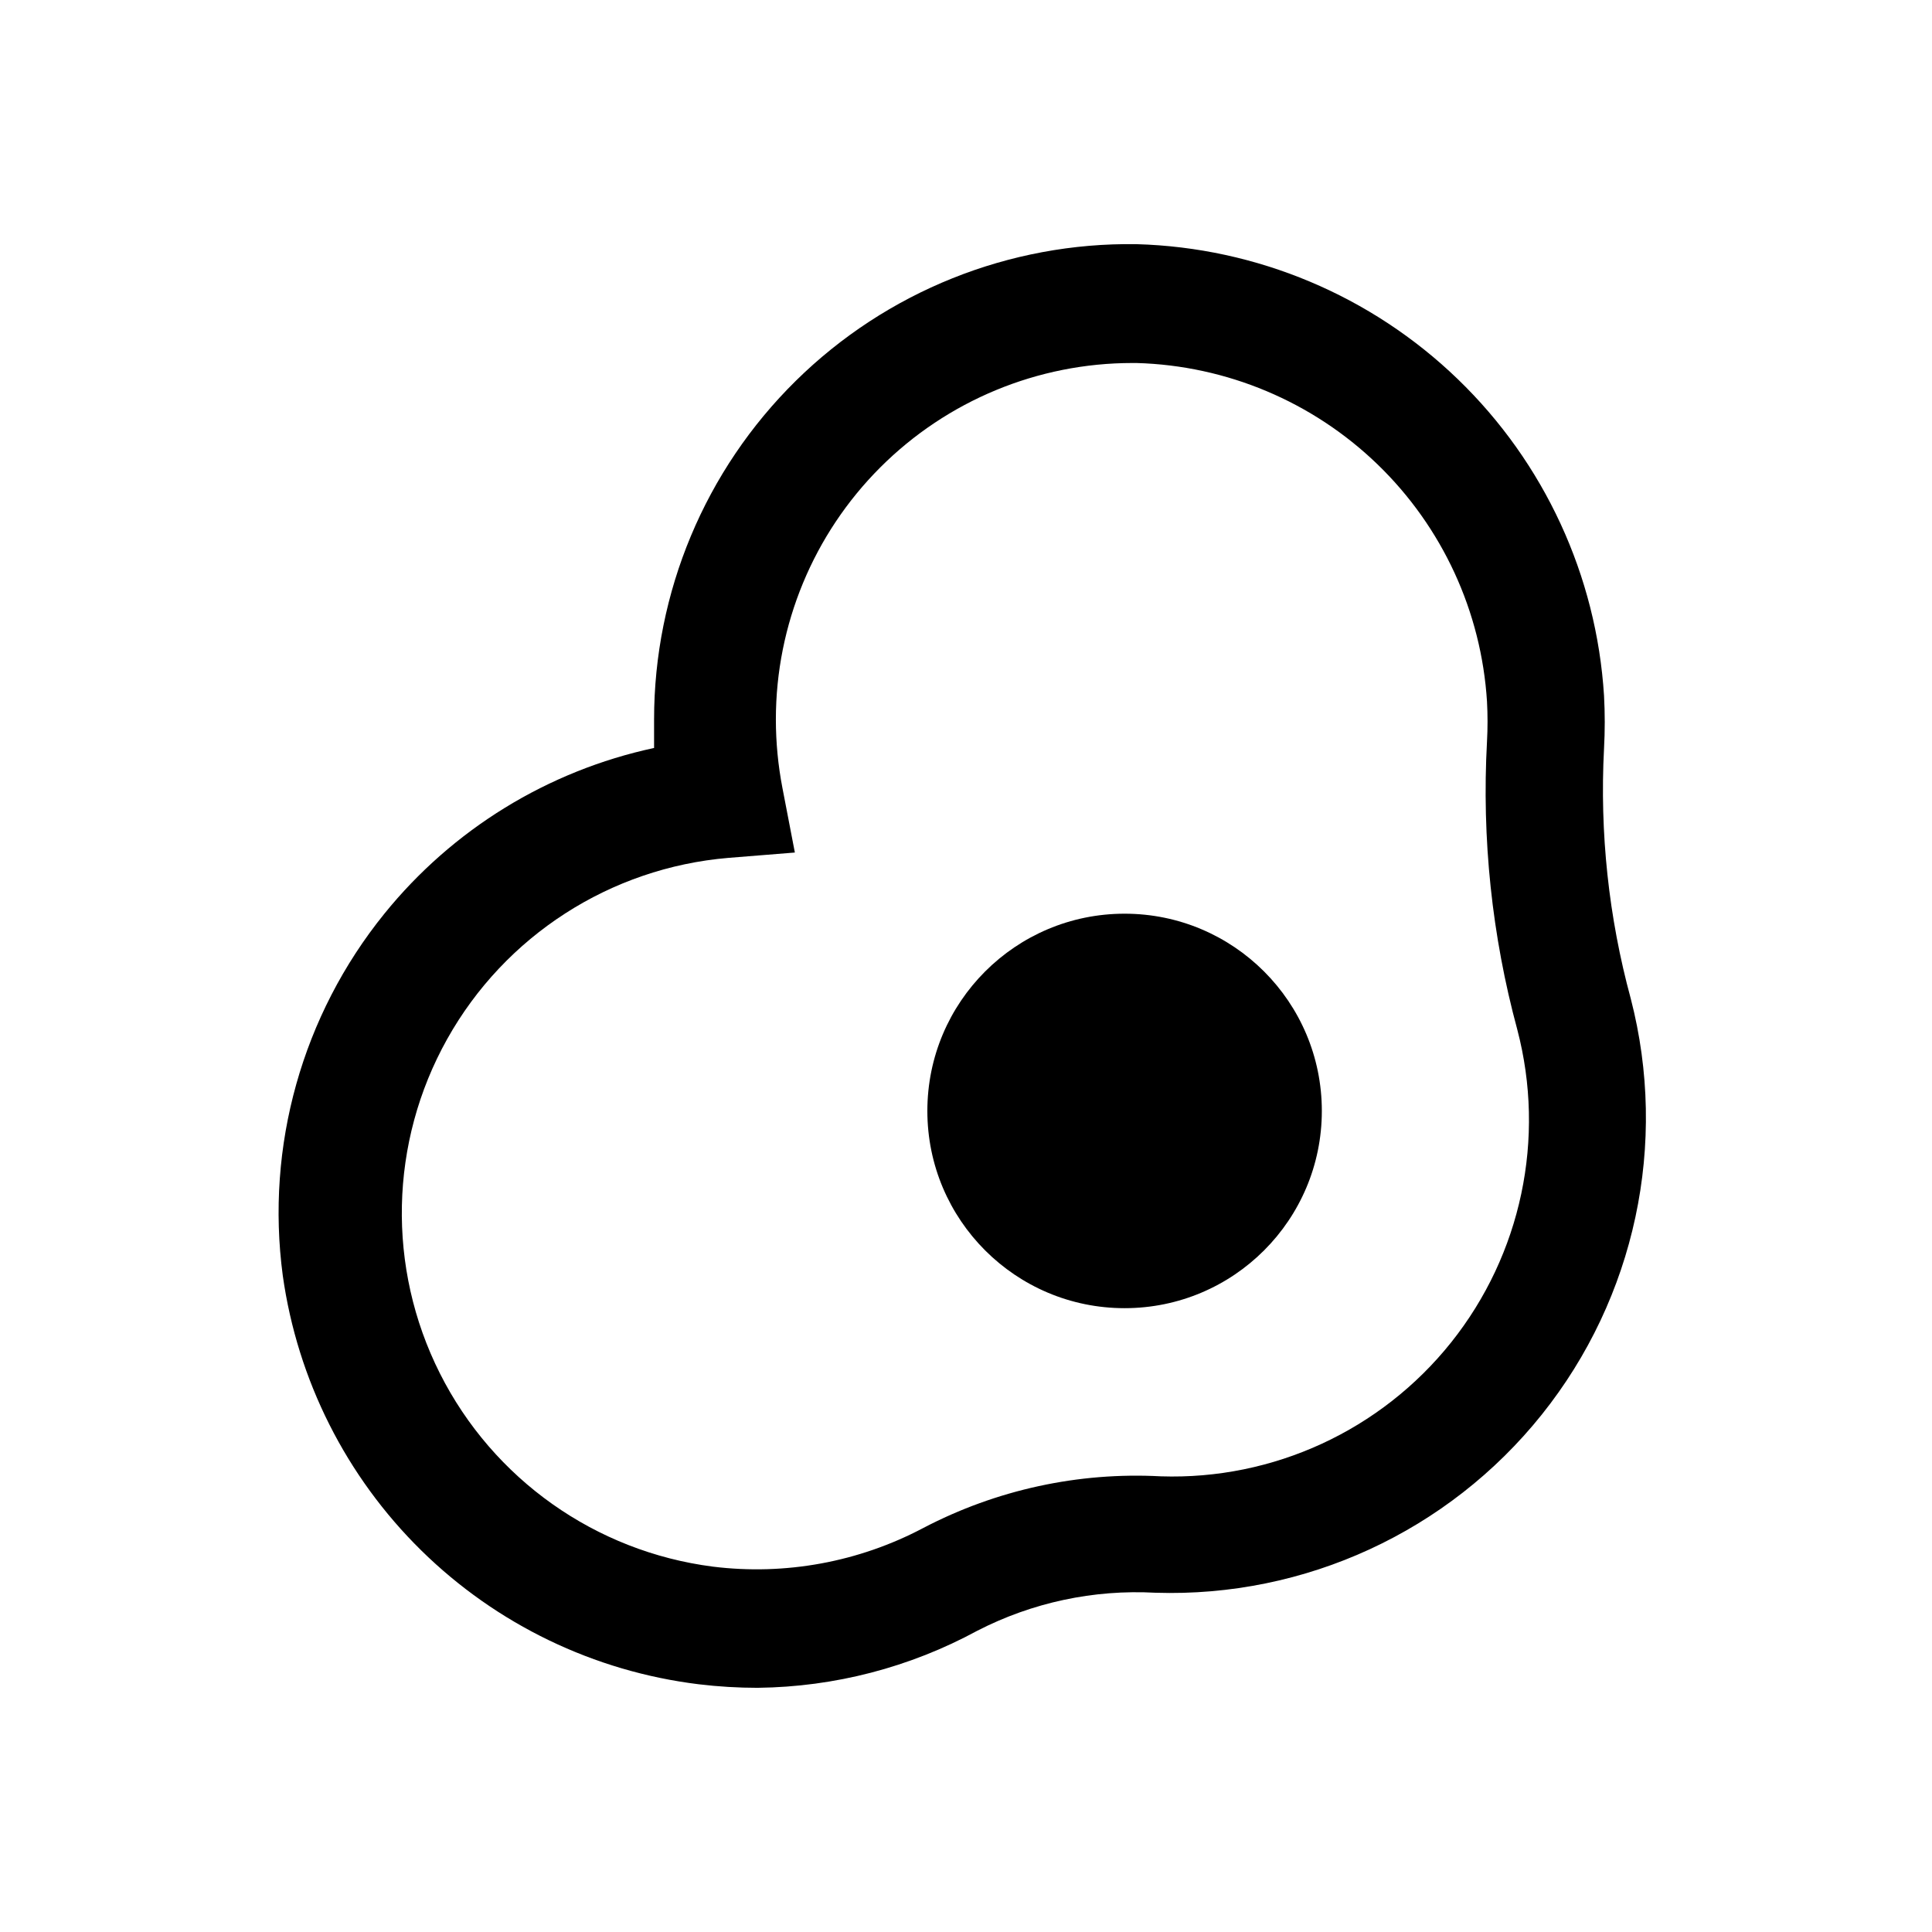 <?xml version="1.0" encoding="UTF-8"?>
<!-- Uploaded to: SVG Repo, www.svgrepo.com, Generator: SVG Repo Mixer Tools -->
<svg fill="#000000" width="800px" height="800px" version="1.1" viewBox="144 144 512 512" xmlns="http://www.w3.org/2000/svg">
 <g>
  <path d="m344.89 591.29c-5.262 0-10.52-0.312-15.746-0.945-27.73-3.402-53.562-15.863-73.492-35.449-19.926-19.586-32.832-45.199-36.715-72.871-4.578-34.301 5.156-68.977 26.922-95.879 18.105-22.383 43.332-37.883 71.48-43.926v-7.559c-0.004-33.734 13.523-66.059 37.555-89.734s56.555-36.723 90.285-36.219c31.863 0.883 62.242 13.648 85.168 35.789 22.93 22.141 36.746 52.055 38.738 83.867 0.254 4.668 0.254 9.344 0 14.012-1.168 22.332 1.223 44.703 7.086 66.281 9.938 38.41 1.199 79.254-23.586 110.23-24.781 30.98-62.715 48.473-102.37 47.207-16.359-0.902-32.664 2.578-47.234 10.078-17.848 9.688-37.789 14.875-58.094 15.113zm99.188-351.09c-25.055 0-49.082 9.953-66.797 27.668-17.715 17.715-27.668 41.742-27.668 66.797 0.004 6.078 0.582 12.141 1.73 18.105l3.305 17.16-17.629 1.418c-31.27 2.637-59.188 20.625-74.508 48.008-15.32 27.383-16.043 60.586-1.93 88.613 14.113 28.023 41.219 47.211 72.344 51.207 19.188 2.371 38.641-1.199 55.734-10.234 19.379-10.141 41.133-14.875 62.977-13.699 29.809 0.98 58.332-12.18 76.934-35.496 18.602-23.316 25.102-54.047 17.527-82.898-6.727-24.863-9.438-50.641-8.027-76.359 0.191-3.512 0.191-7.035 0-10.547-1.484-23.855-11.84-46.293-29.031-62.898-17.188-16.605-39.969-26.18-63.859-26.844z"/>
  <path d="m494.3 438.41c0 28.867-23.402 52.27-52.27 52.27-28.867 0-52.27-23.402-52.27-52.27 0-28.867 23.402-52.27 52.27-52.27 28.867 0 52.27 23.402 52.27 52.27"/>
 </g>
</svg>